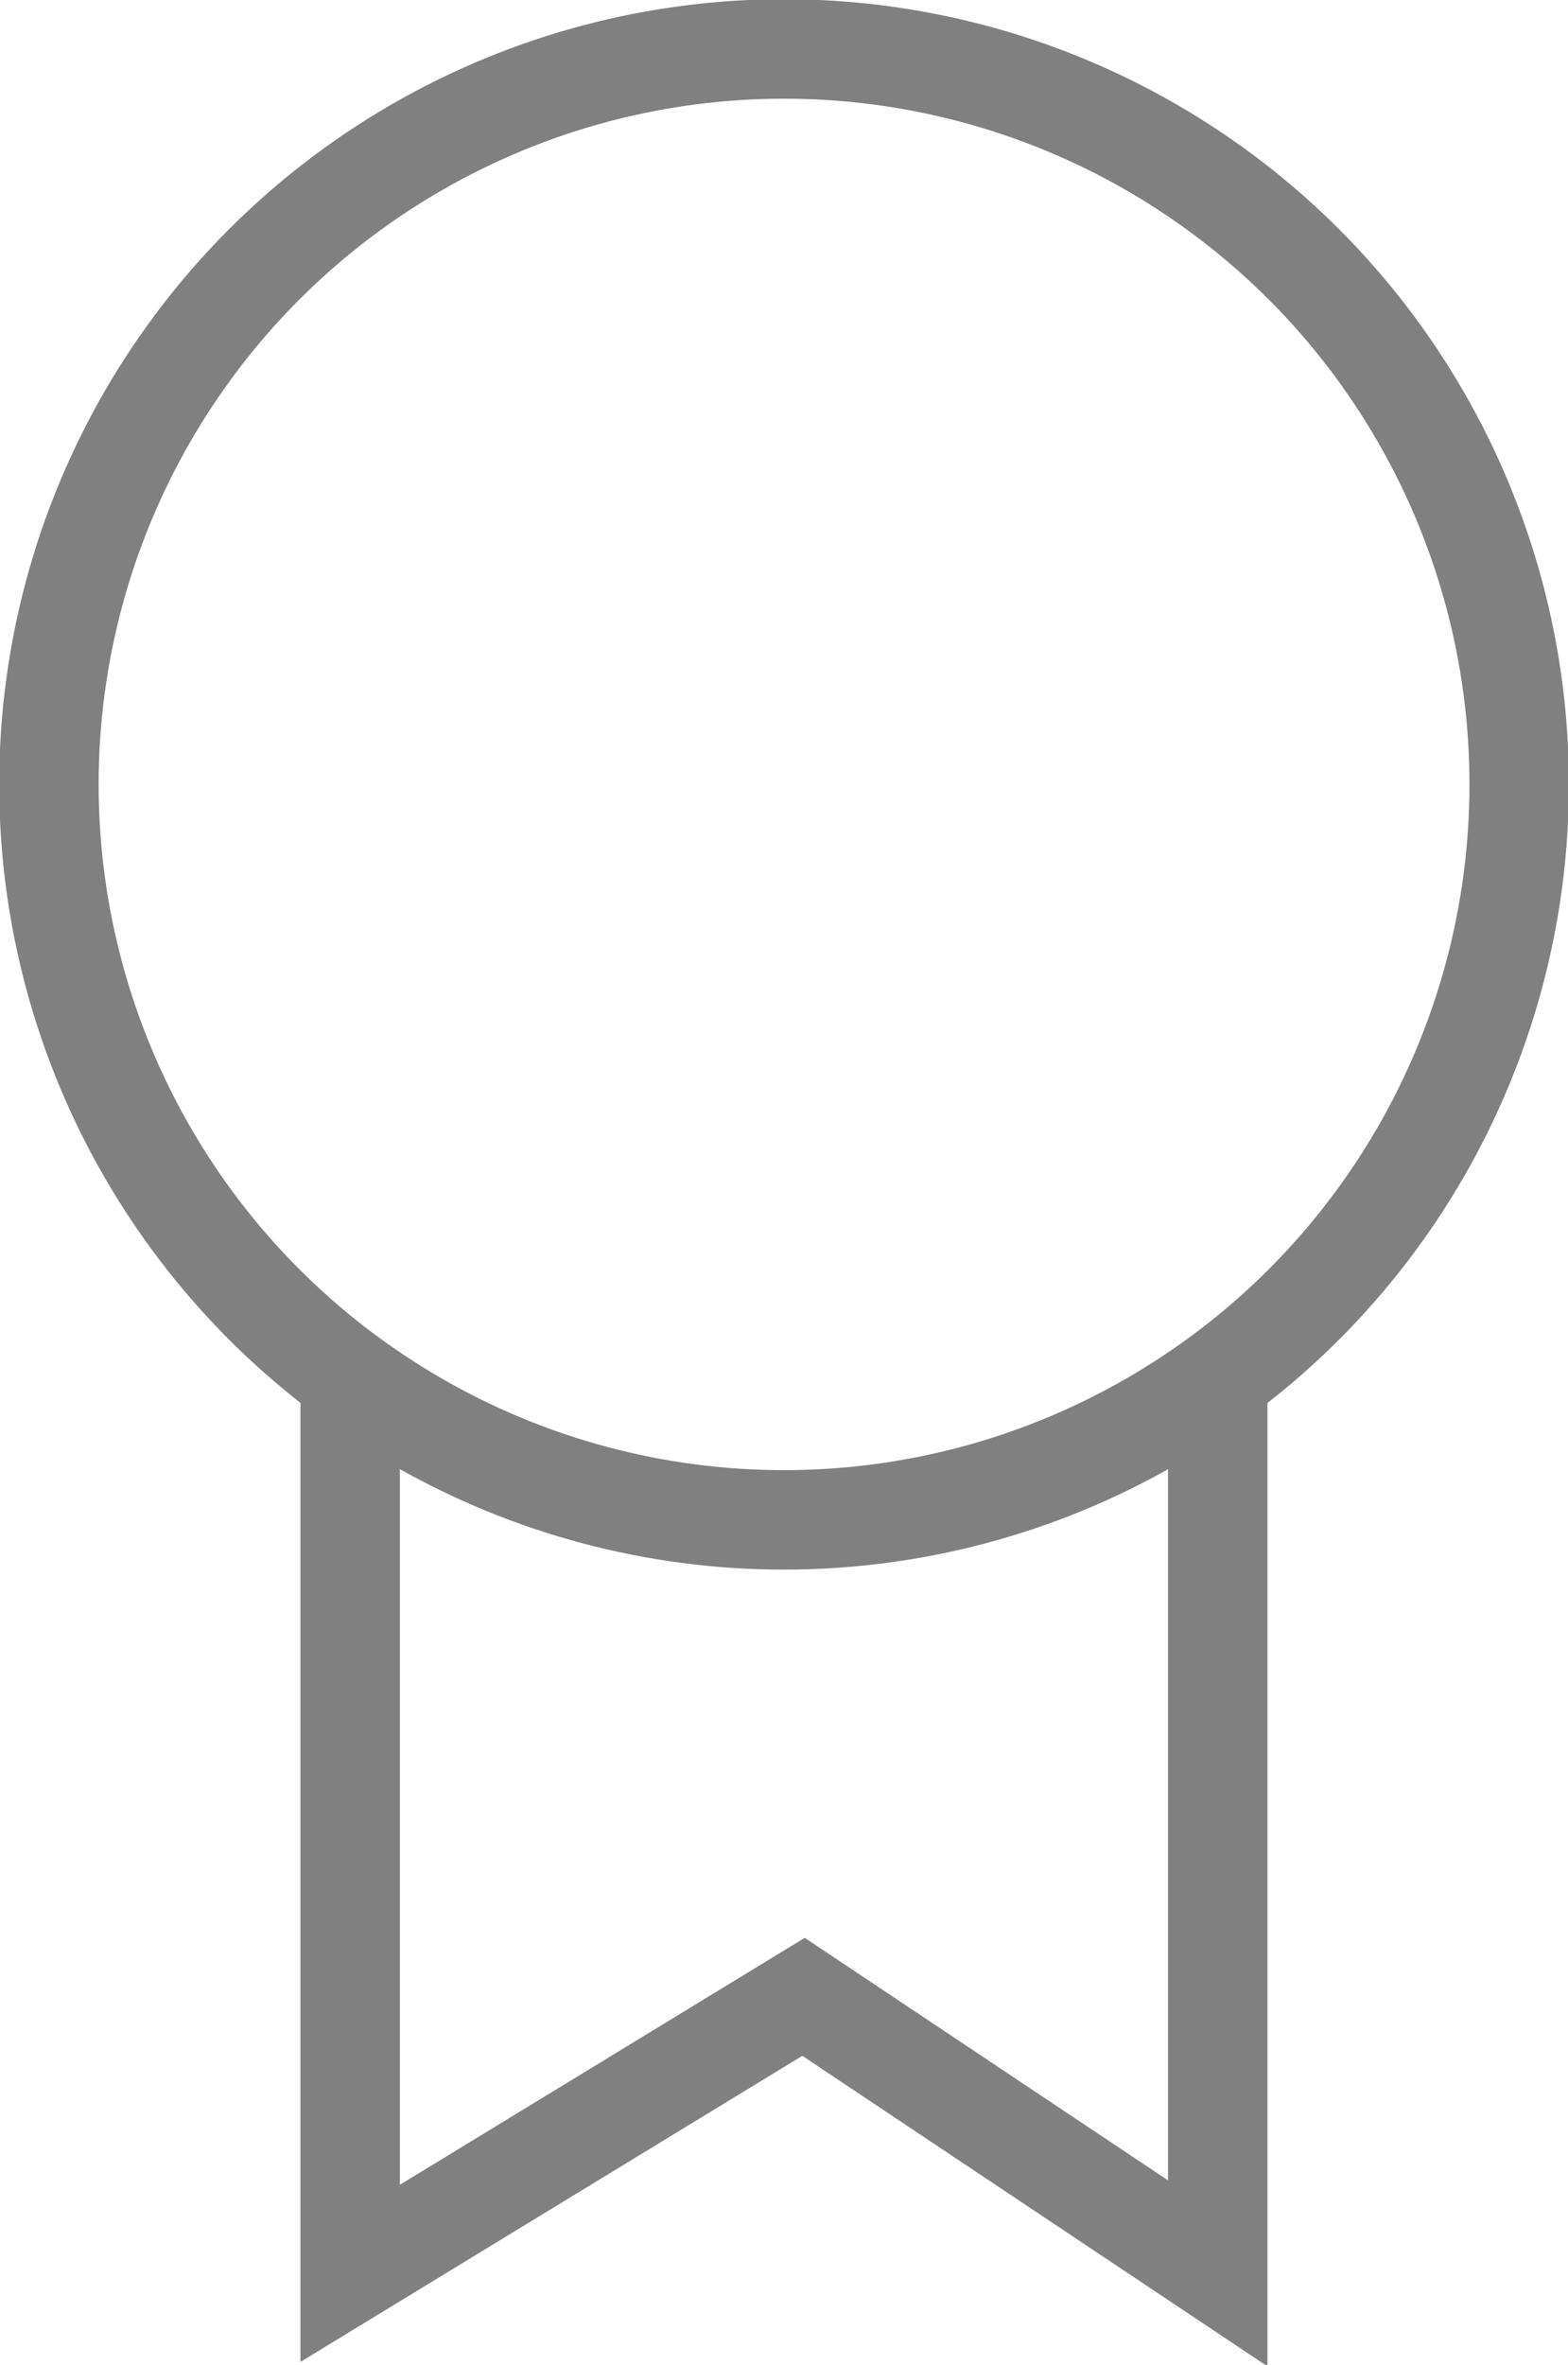 <svg xmlns="http://www.w3.org/2000/svg" xmlns:xlink="http://www.w3.org/1999/xlink" width="15.771" height="23.779" viewBox="0 0 15.771 23.779">
  <defs>
    <clipPath id="clip-path">
      <rect id="Rettangolo_756" data-name="Rettangolo 756" width="15.771" height="23.778" fill="none"/>
    </clipPath>
  </defs>
  <g id="Raggruppa_2034" data-name="Raggruppa 2034" transform="translate(0 0)">
    <g id="Raggruppa_2033" data-name="Raggruppa 2033" transform="translate(0 0)" clip-path="url(#clip-path)">
      <ellipse id="Ellisse_357" data-name="Ellisse 357" cx="7.394" cy="7.394" rx="7.394" ry="7.394" transform="translate(0.492 0.492)" fill="none" stroke="gray" stroke-miterlimit="10" stroke-width="1"/>
      <path id="Tracciato_7723" data-name="Tracciato 7723" d="M3.582,14.089v9l4.56-2.78,4.166,2.78v-9" transform="translate(-0.06 -0.234)" fill="none" stroke="gray" stroke-miterlimit="10" stroke-width="1"/>
    </g>
  </g>
</svg>
